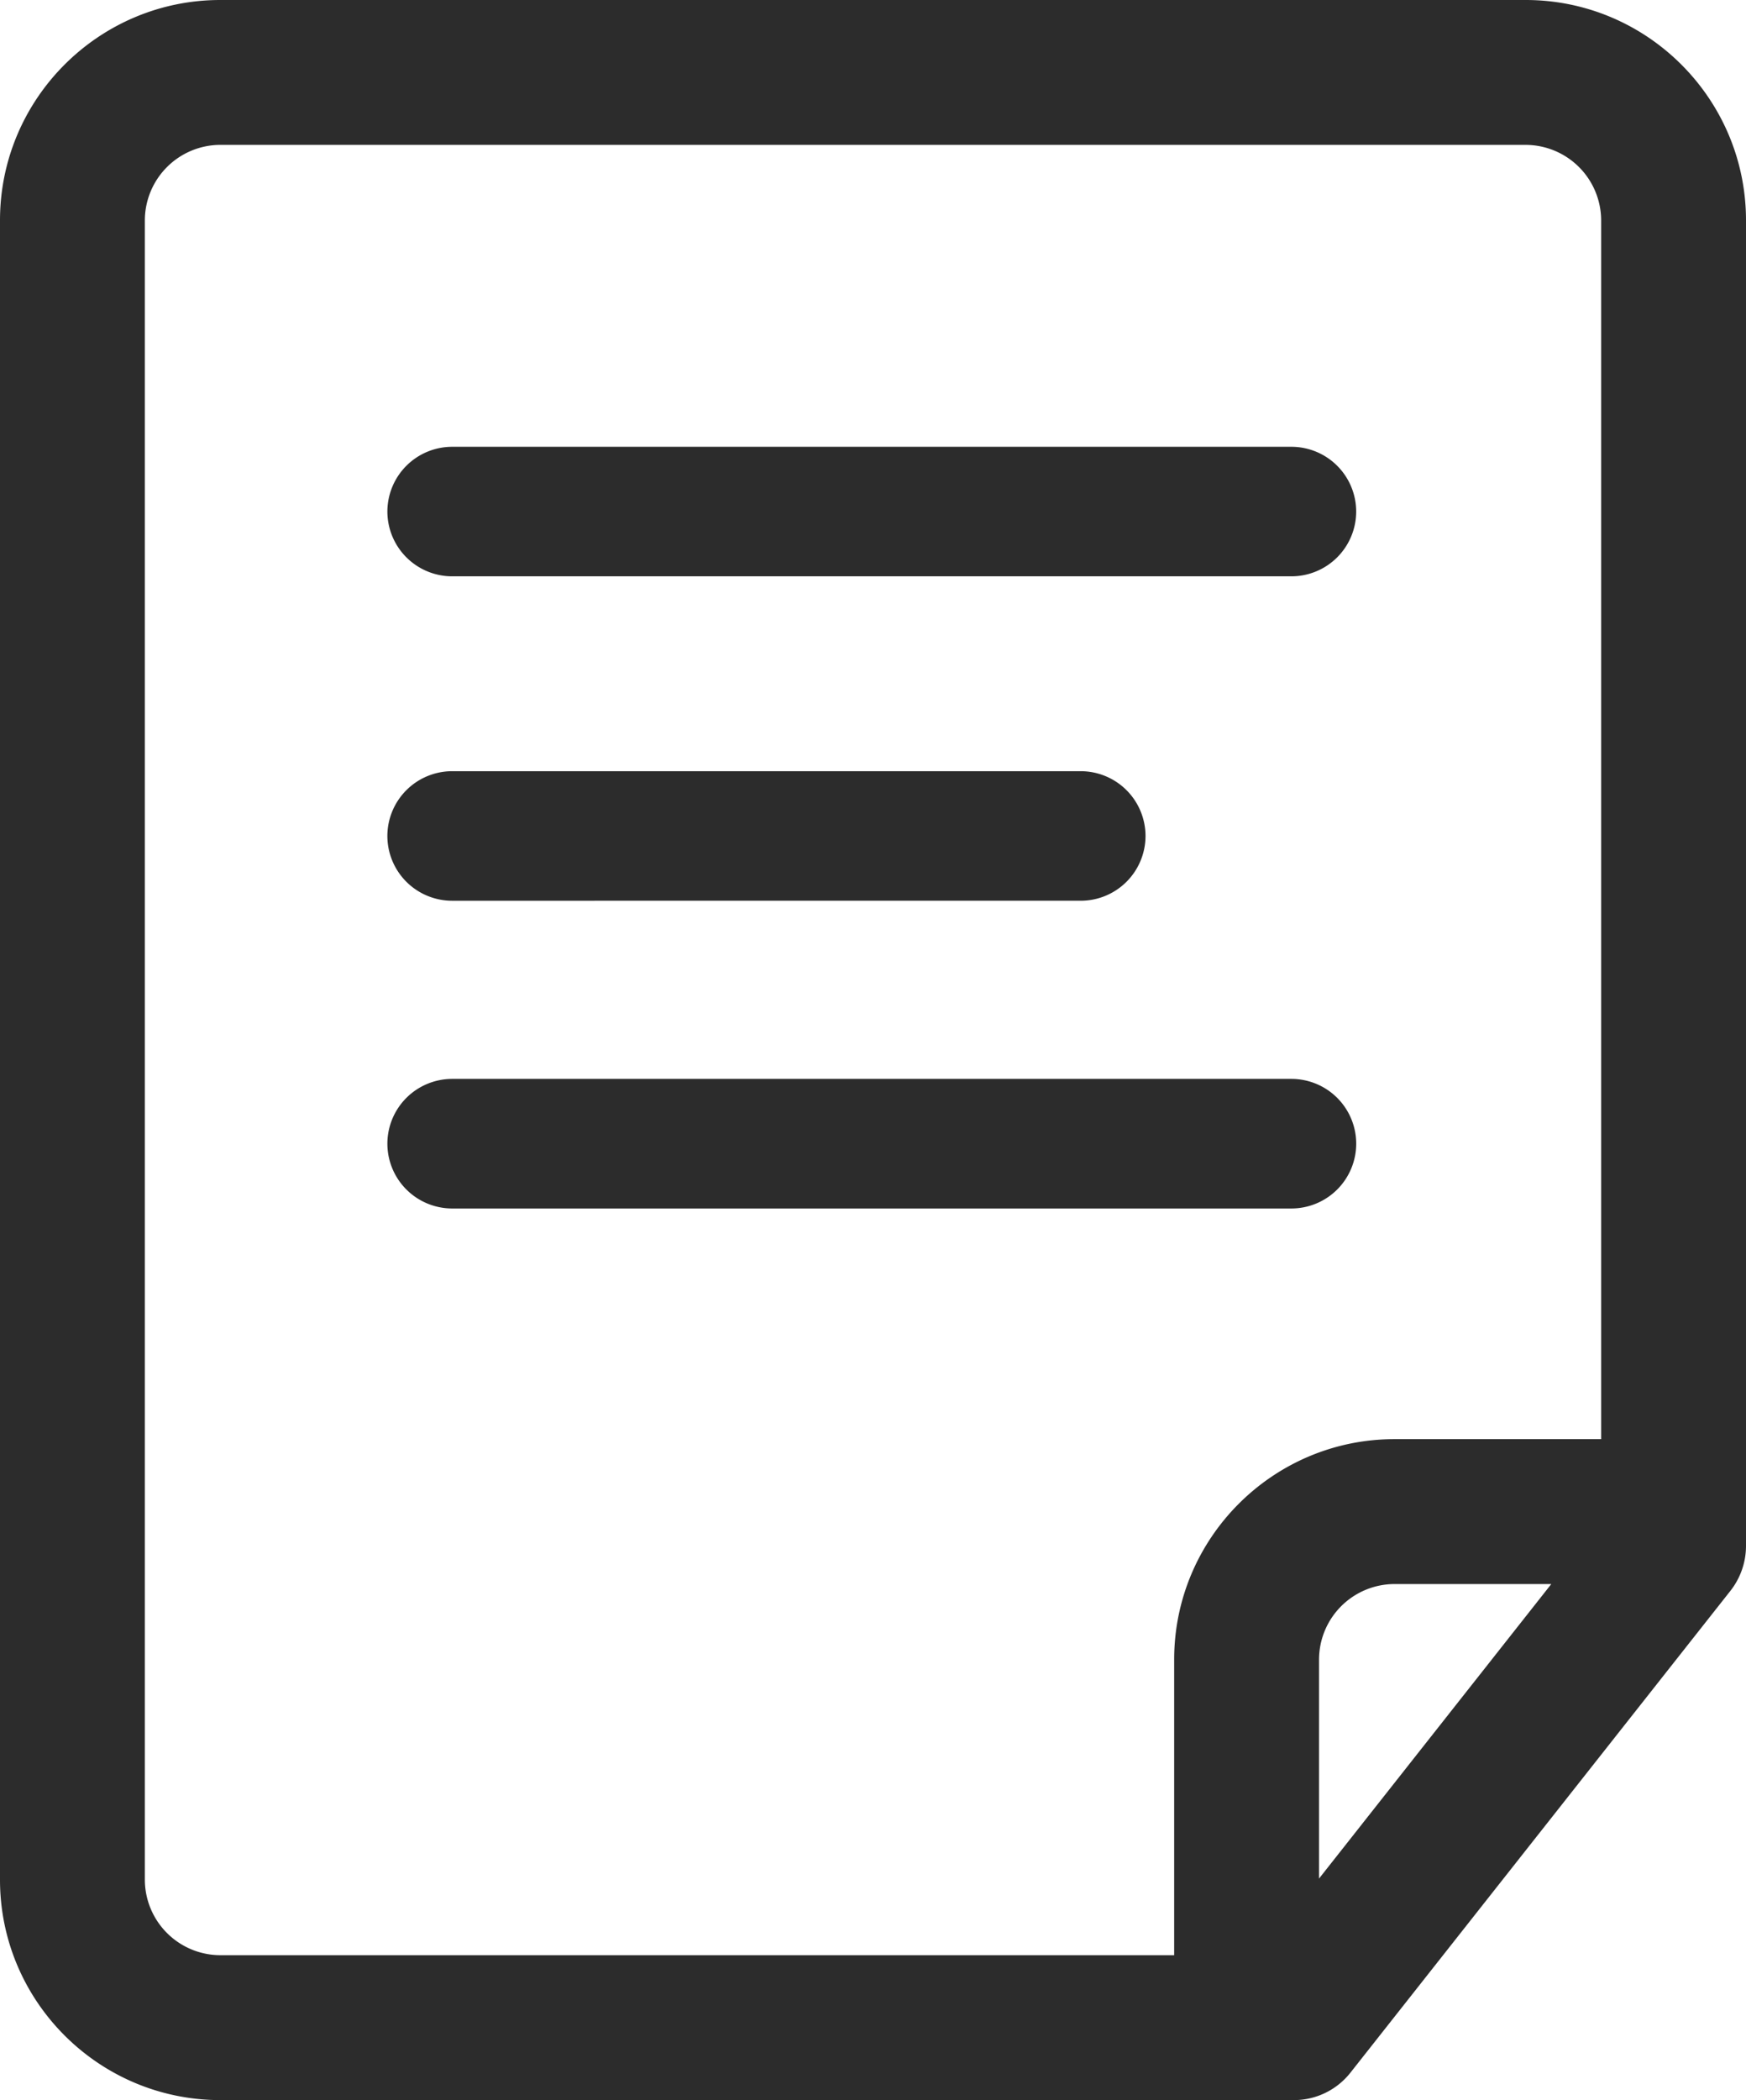 <?xml version="1.0" encoding="UTF-8" standalone="no"?>
<svg
   class="svg-icon"
   style="overflow:hidden;fill:currentColor"
   viewBox="0 0 628.081 755.241"
   version="1.1"
   id="svg2"
   sodipodi:docname="text-document.svg"
   width="628.081"
   height="755.241"
   inkscape:version="1.3.2 (091e20e, 2023-11-25)"
   xmlns:inkscape="http://www.inkscape.org/namespaces/inkscape"
   xmlns:sodipodi="http://sodipodi.sourceforge.net/DTD/sodipodi-0.dtd"
   xmlns="http://www.w3.org/2000/svg"
   xmlns:svg="http://www.w3.org/2000/svg">
  <defs
     id="defs2" />
  <sodipodi:namedview
     id="namedview2"
     pagecolor="#ffffff"
     bordercolor="#000000"
     borderopacity="0.25"
     inkscape:showpageshadow="2"
     inkscape:pageopacity="0.0"
     inkscape:pagecheckerboard="0"
     inkscape:deskcolor="#d1d1d1"
     inkscape:zoom="0.42599474"
     inkscape:cx="273.47756"
     inkscape:cy="380.28639"
     inkscape:window-width="1312"
     inkscape:window-height="751"
     inkscape:window-x="0"
     inkscape:window-y="25"
     inkscape:window-maximized="0"
     inkscape:current-layer="svg2" />
  <path
     d="m 162.642,434.596 a 23.322,23.322 0 0 1 -23.291,-23.301 23.327,23.327 0 0 1 23.29,-23.301 h 301.922 a 23.322,23.322 0 0 1 23.301,23.301 23.322,23.322 0 0 1 -23.3,23.301 H 162.641 Z m 0,-110.664 a 23.322,23.322 0 0 1 -23.296,-23.296 23.322,23.322 0 0 1 23.296,-23.296 h 226.14 a 23.322,23.322 0 0 1 23.29,23.291 23.322,23.322 0 0 1 -23.29,23.296 z m 0,-116.674 a 23.322,23.322 0 0 1 -23.291,-23.291 23.322,23.322 0 0 1 23.29,-23.29 h 301.922 a 23.316,23.316 0 0 1 23.291,23.29 23.316,23.316 0 0 1 -23.29,23.29 H 162.641 Z"
     fill="#2c2c2c"
     id="path1" />
  <path
     d="M 79.247,755.241 C 35.548,755.241 0,719.688 0,675.989 V 79.248 C 0,35.548 35.548,0 79.247,0 h 469.586 c 43.694,0 79.248,35.554 79.248,79.253 v 476.723 a 26.143,26.143 0 0 1 -5.607,16.123 L 485.832,745.314 a 25.887,25.887 0 0 1 -20.445,9.927 z M 79.242,52.101 A 27.208,27.208 0 0 0 52.106,79.237 v 596.752 a 27.203,27.203 0 0 0 27.136,27.14 H 422.379 V 596.794 c 0,-43.695 35.549,-79.248 79.248,-79.248 h 74.347 V 79.248 A 27.213,27.213 0 0 0 548.834,52.106 H 79.241 Z m 422.38,517.557 a 27.197,27.197 0 0 0 -27.131,27.125 v 78.792 l 83.548,-105.917 z"
     fill="#2c2c2c"
     id="path2" />
</svg>
